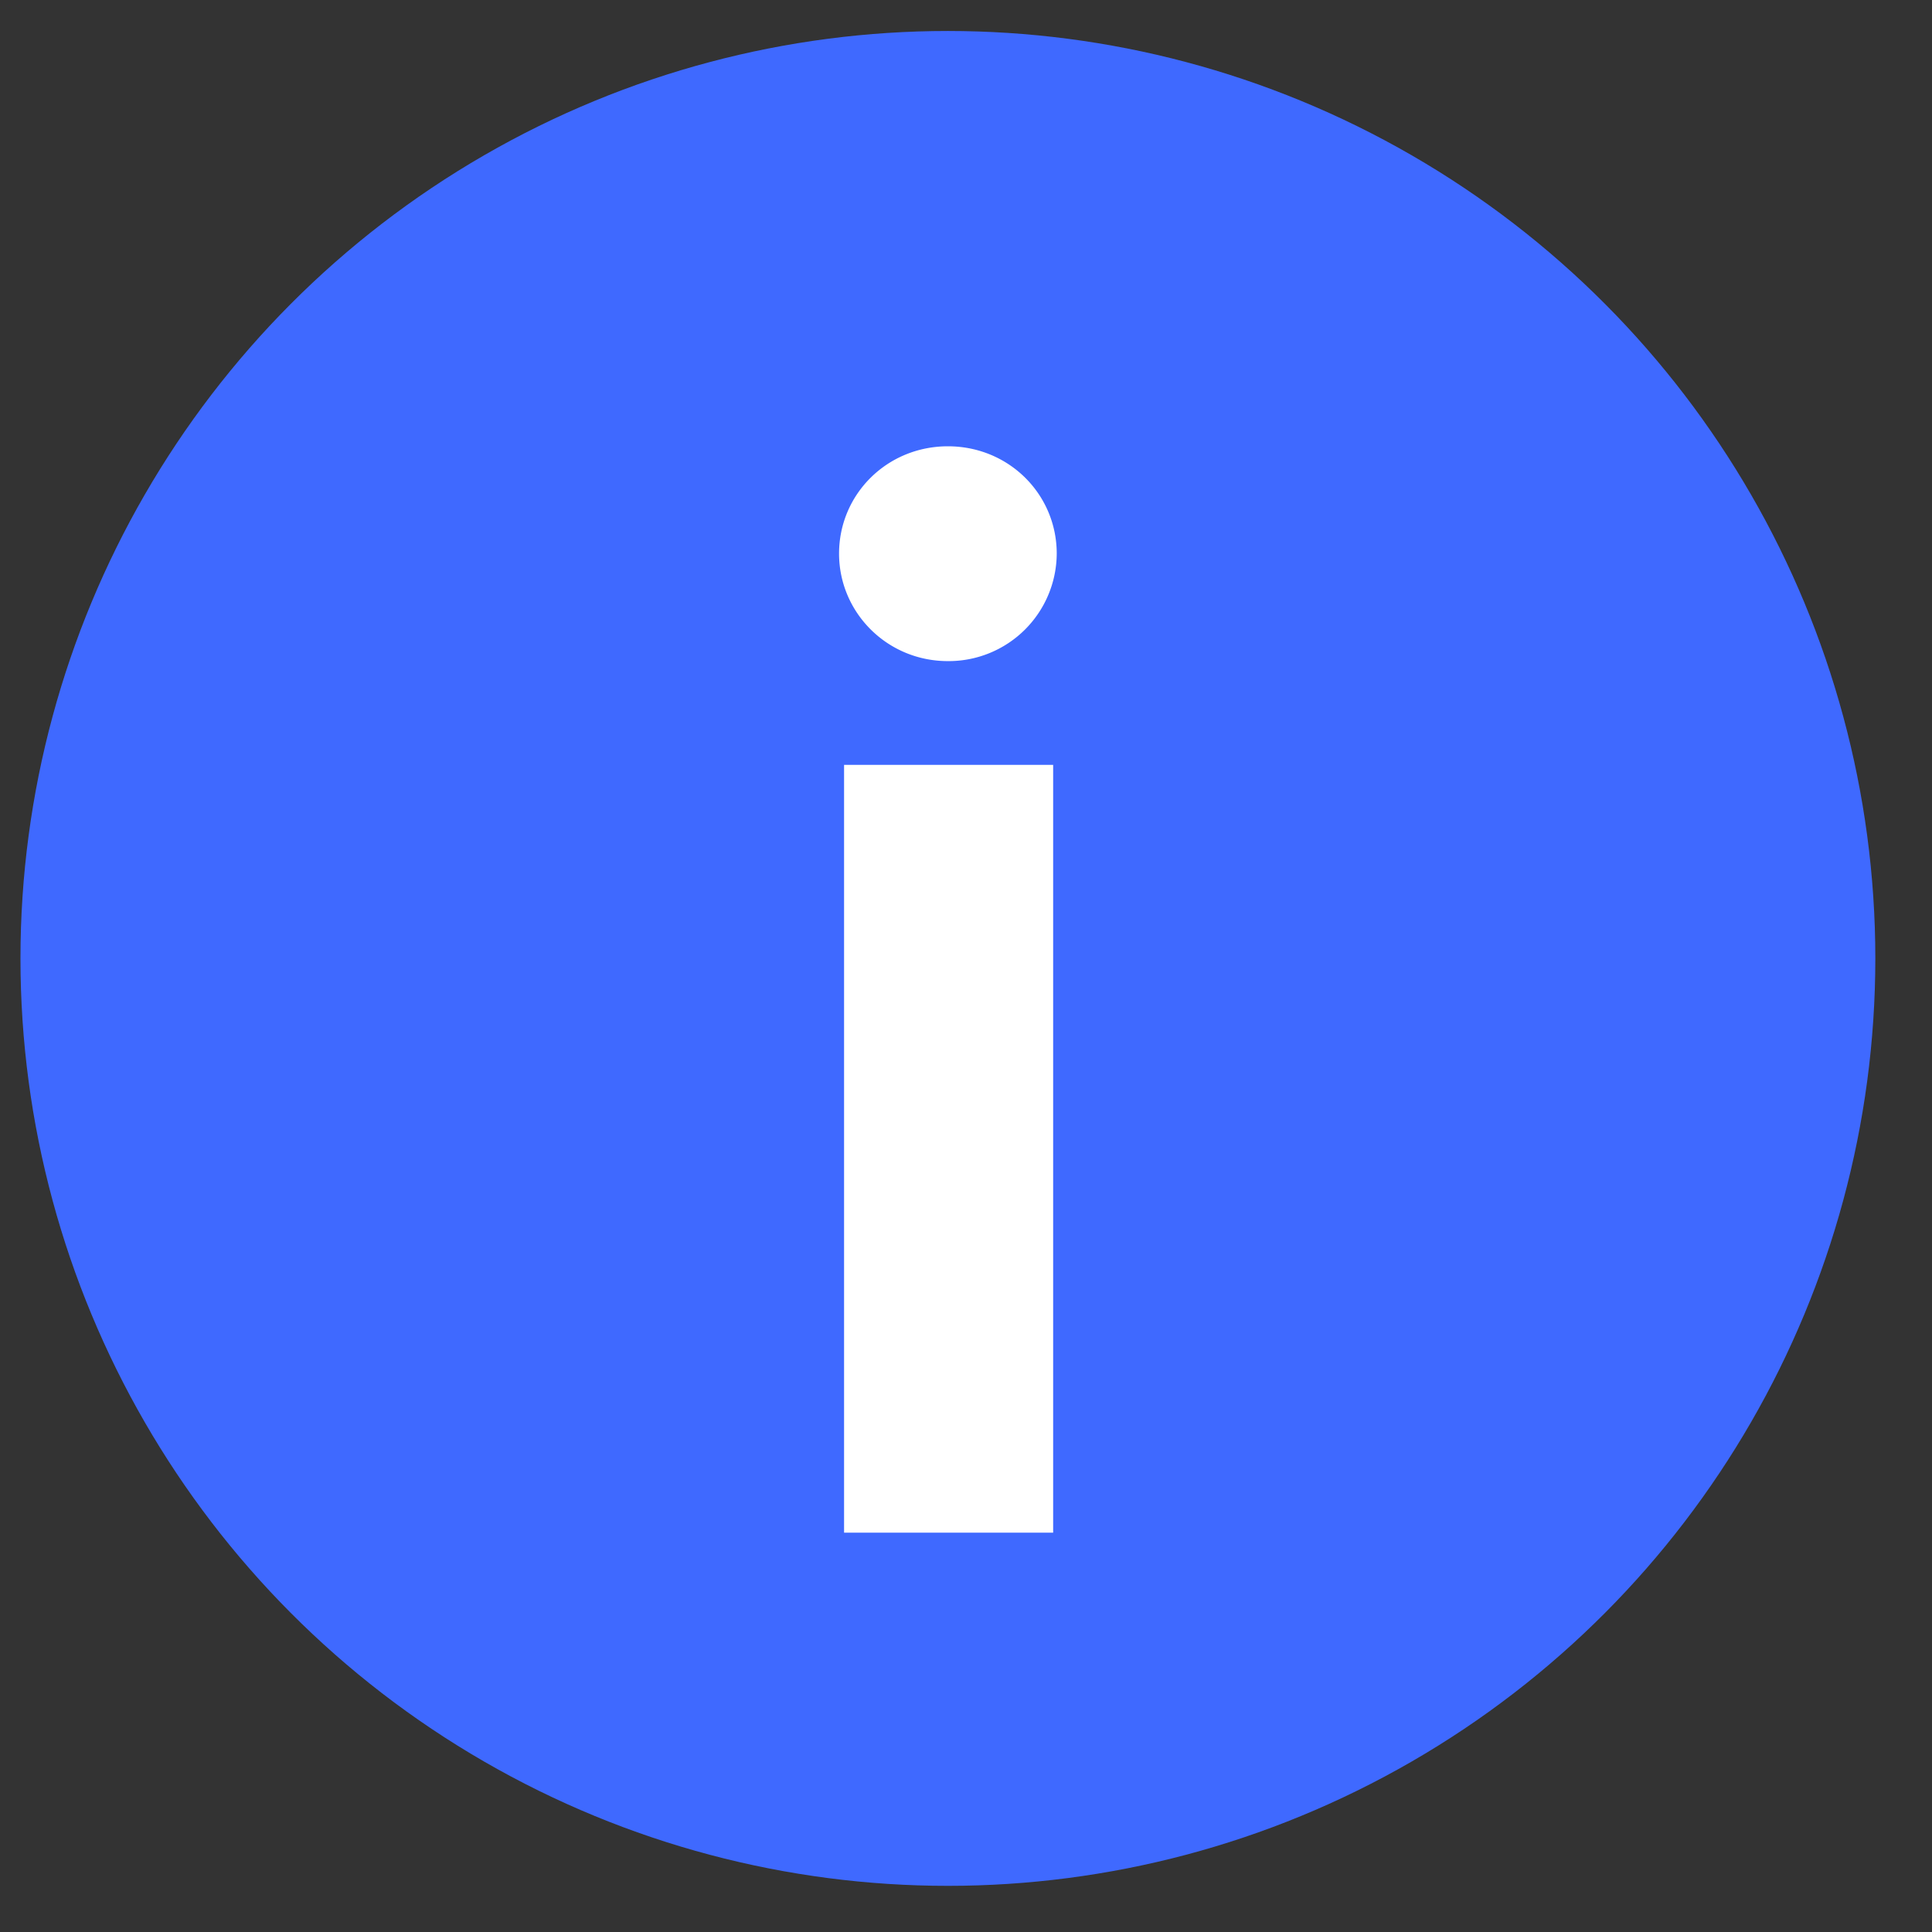 <svg fill="none" height="20" viewBox="0 0 27 27" width="20" xmlns="http://www.w3.org/2000/svg"><rect x="0" y="0" width="27" height="27" fill="#333333" stroke="none"/><circle cx="13.247" cy="13.394" fill="#3f69ff" r="12.961"/><path d="M11.796 21.419h2.922v-10.73h-2.922zm1.45-12.18a1.51 1.51 0 0 0 1.522-1.502c0-.83-.67-1.5-1.521-1.5-.85 0-1.521.67-1.521 1.5 0 .821.67 1.502 1.52 1.502z" fill="#fff"/></svg>